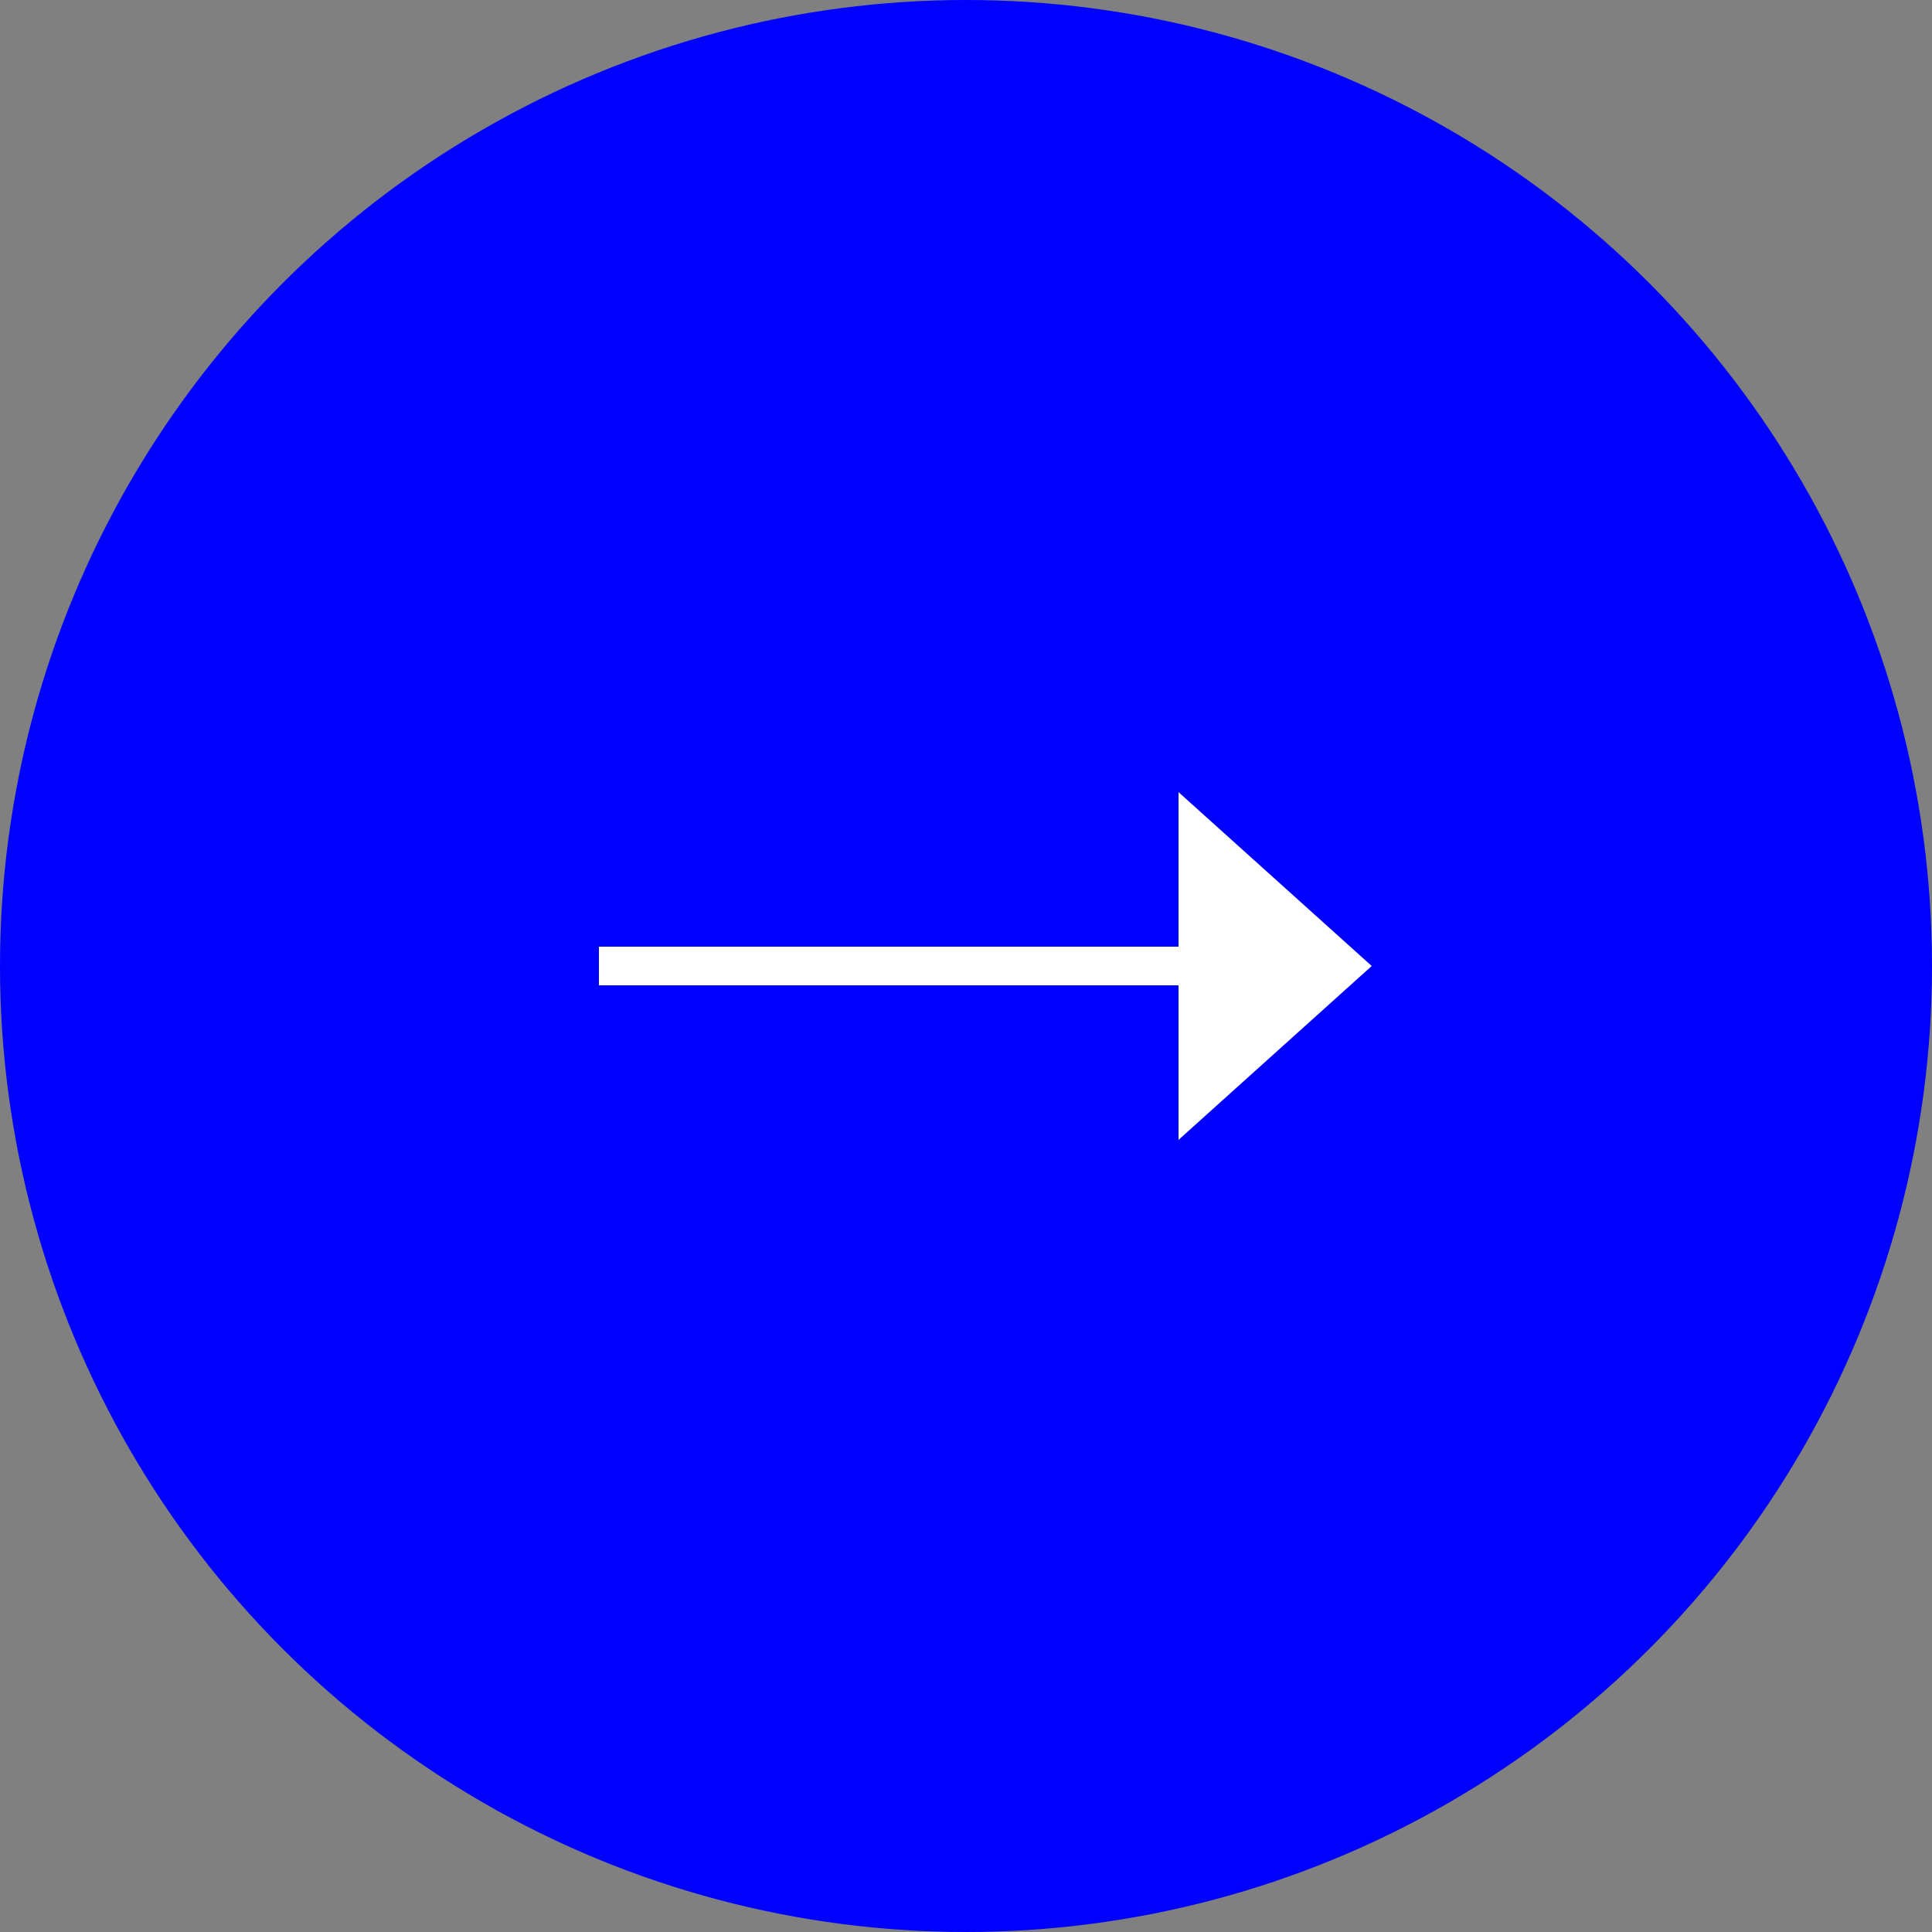 <svg xmlns="http://www.w3.org/2000/svg" width="50" height="50" viewBox="0 0 50 50">
    <rect x="0" y="0" width="50" height="50" fill="#808080" stroke="none"/>
    <g fill="none" fill-rule="evenodd">
        <circle cx="25" cy="25" r="25" fill="#00F"/>
        <g fill="#FFF">
            <path d="M35.5 25l-5-4.5v9zM15.5 25.5v-1h15v1z"/>
        </g>
    </g>
</svg>
